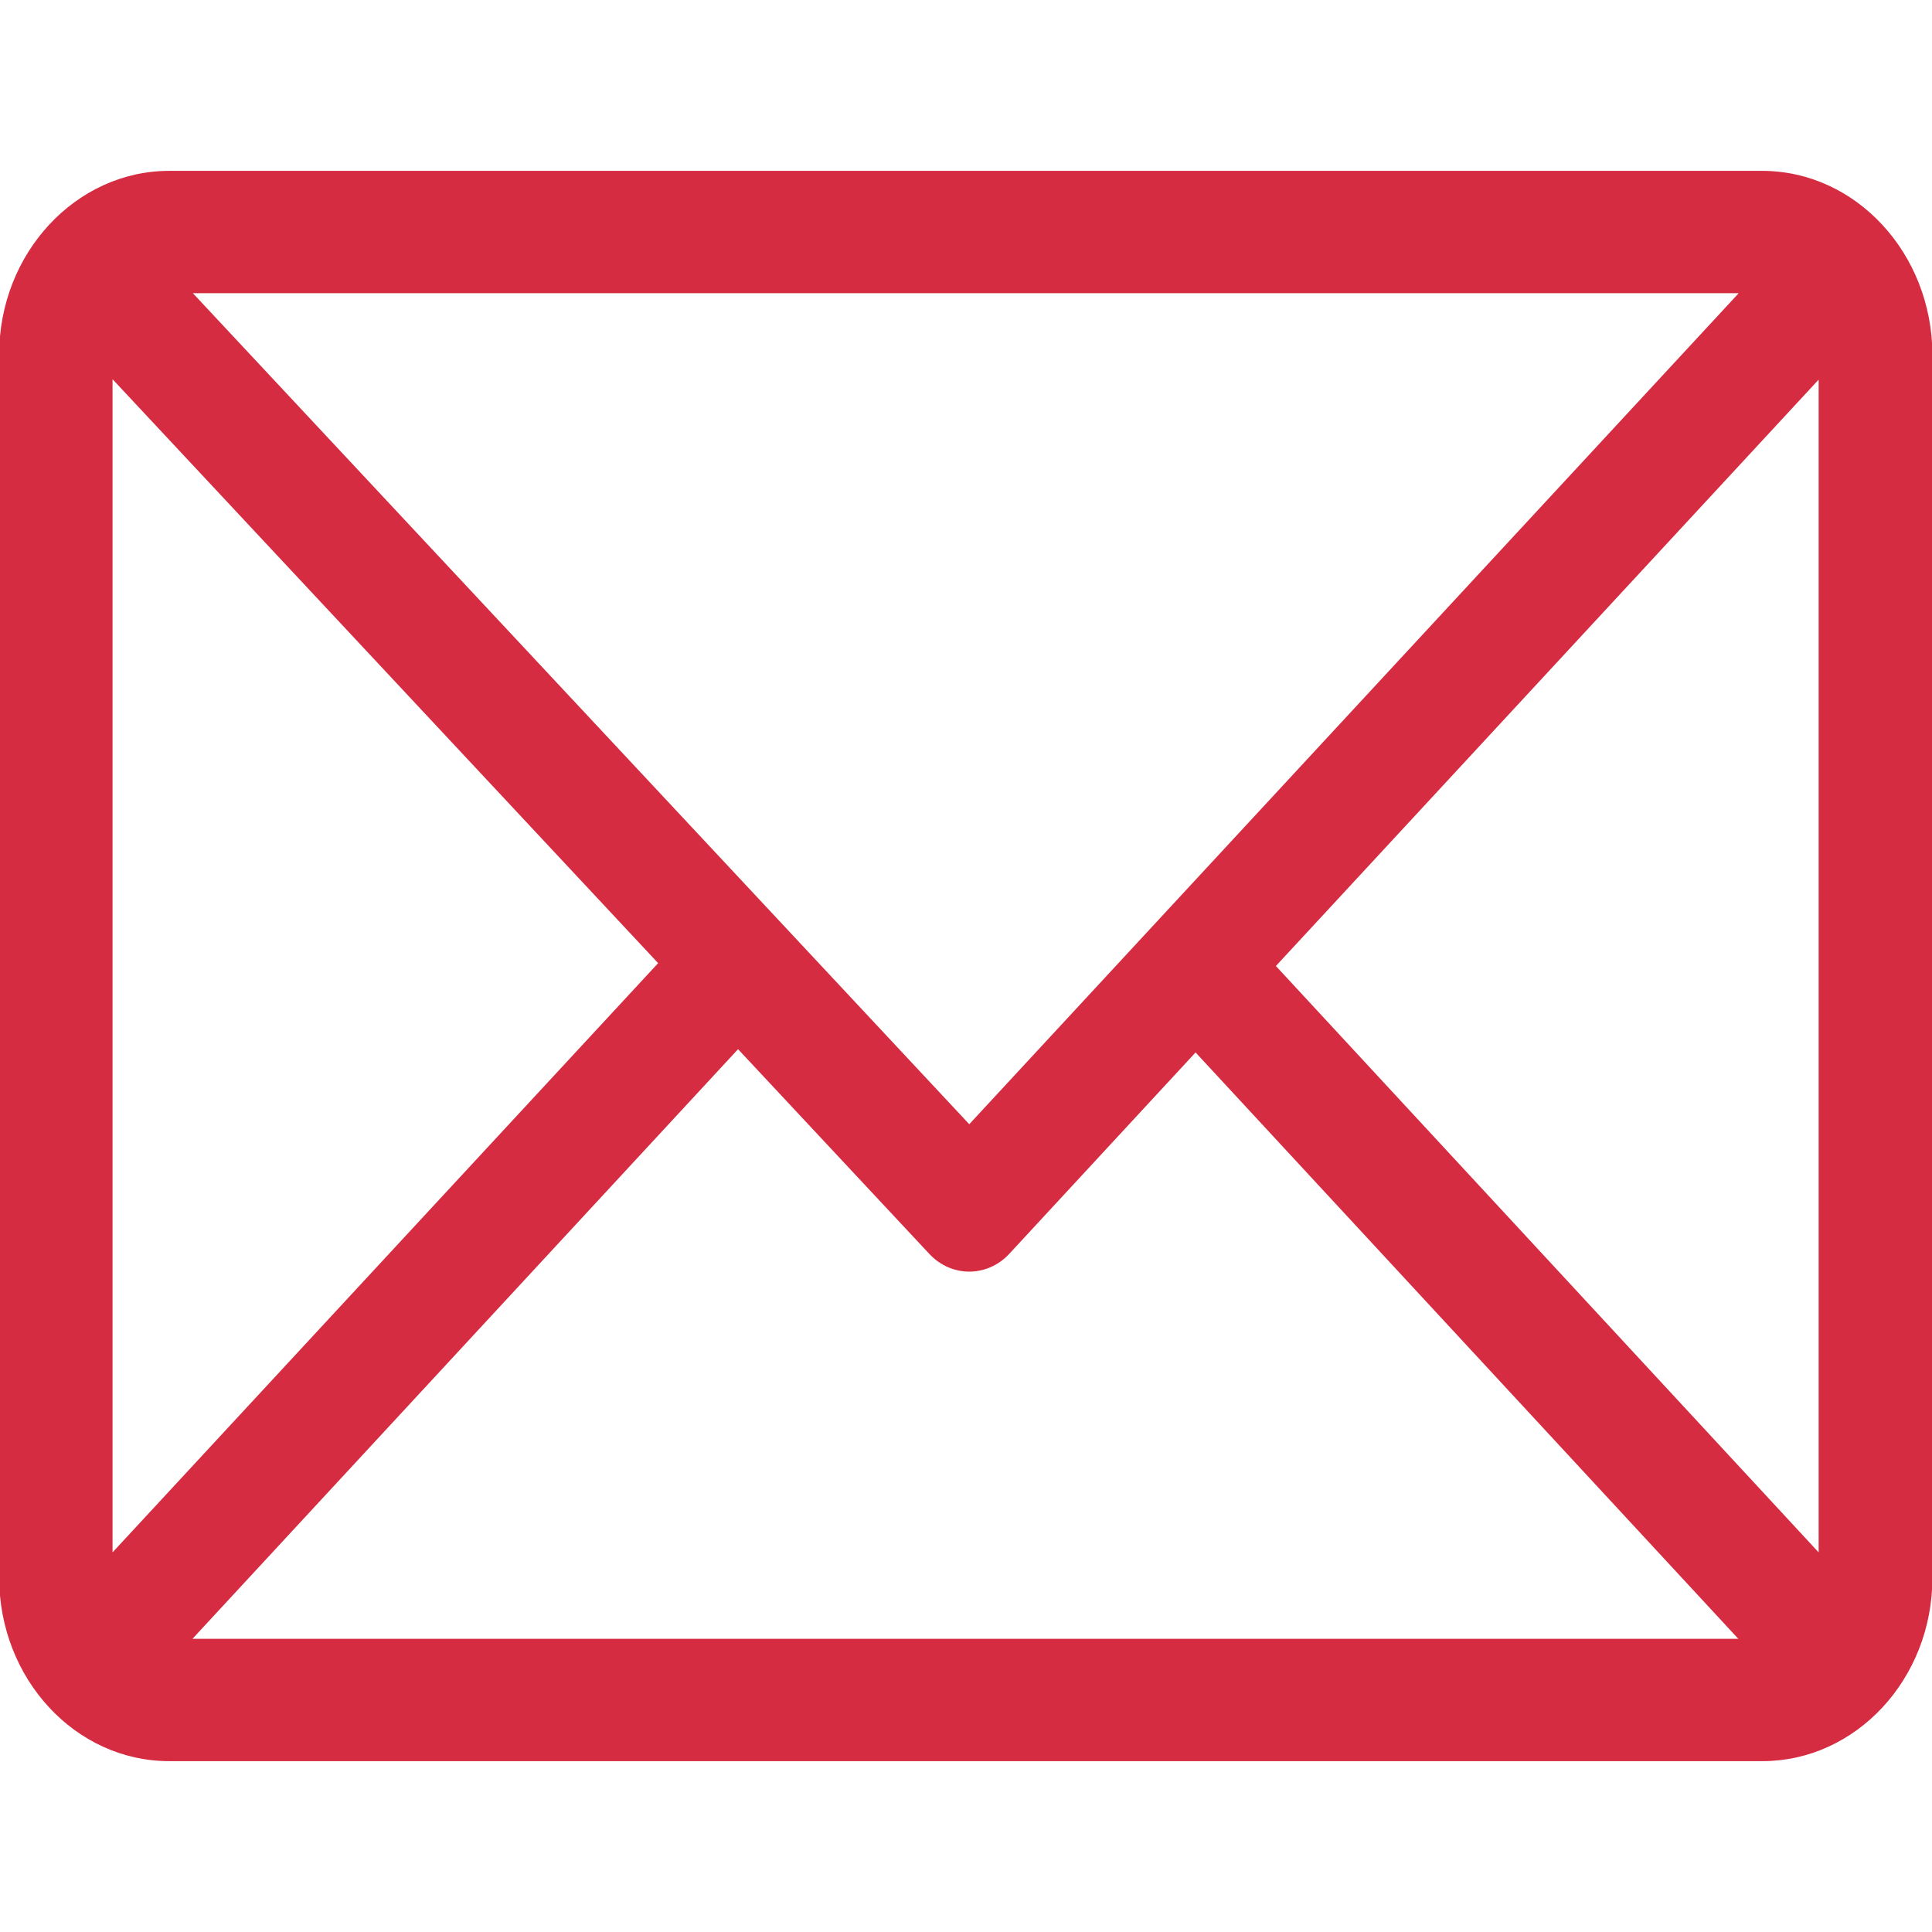 <?xml version="1.0" encoding="utf-8"?>
<!-- Generator: Adobe Illustrator 19.0.0, SVG Export Plug-In . SVG Version: 6.00 Build 0)  -->
<svg version="1.1" id="Capa_1" xmlns="http://www.w3.org/2000/svg" xmlns:xlink="http://www.w3.org/1999/xlink" x="0px" y="0px"
	 width="473.8px" height="473.8px" viewBox="-12 14.2 473.8 473.8" style="enable-background:new -12 14.2 473.8 473.8;"
	 xml:space="preserve">
<style type="text/css">
	.st0{fill:#D62C42;}
</style>
<g>
	<g>
		<path class="st0" d="M420.1,56.1H29.5c-22.9,0-41.7,20.2-41.7,45v300c0,24.7,18.6,45,41.7,45h390.7c22.9,0,41.7-20.1,41.7-45v-300
			C461.8,76.4,443.2,56.1,420.1,56.1z M414.4,86.1L225.7,289.9L35.3,86.1H414.4z M15.6,394.9V107.2l133.8,143.2L15.6,394.9z
			 M35.2,416.1L169,271.5l46.9,50.2c5.4,5.8,14.2,5.8,19.6,0l45.7-49.4l133.1,143.8H35.2z M434,394.9L300.9,251.1L434,107.3V394.9z"
			/>
	</g>
</g>
</svg>
